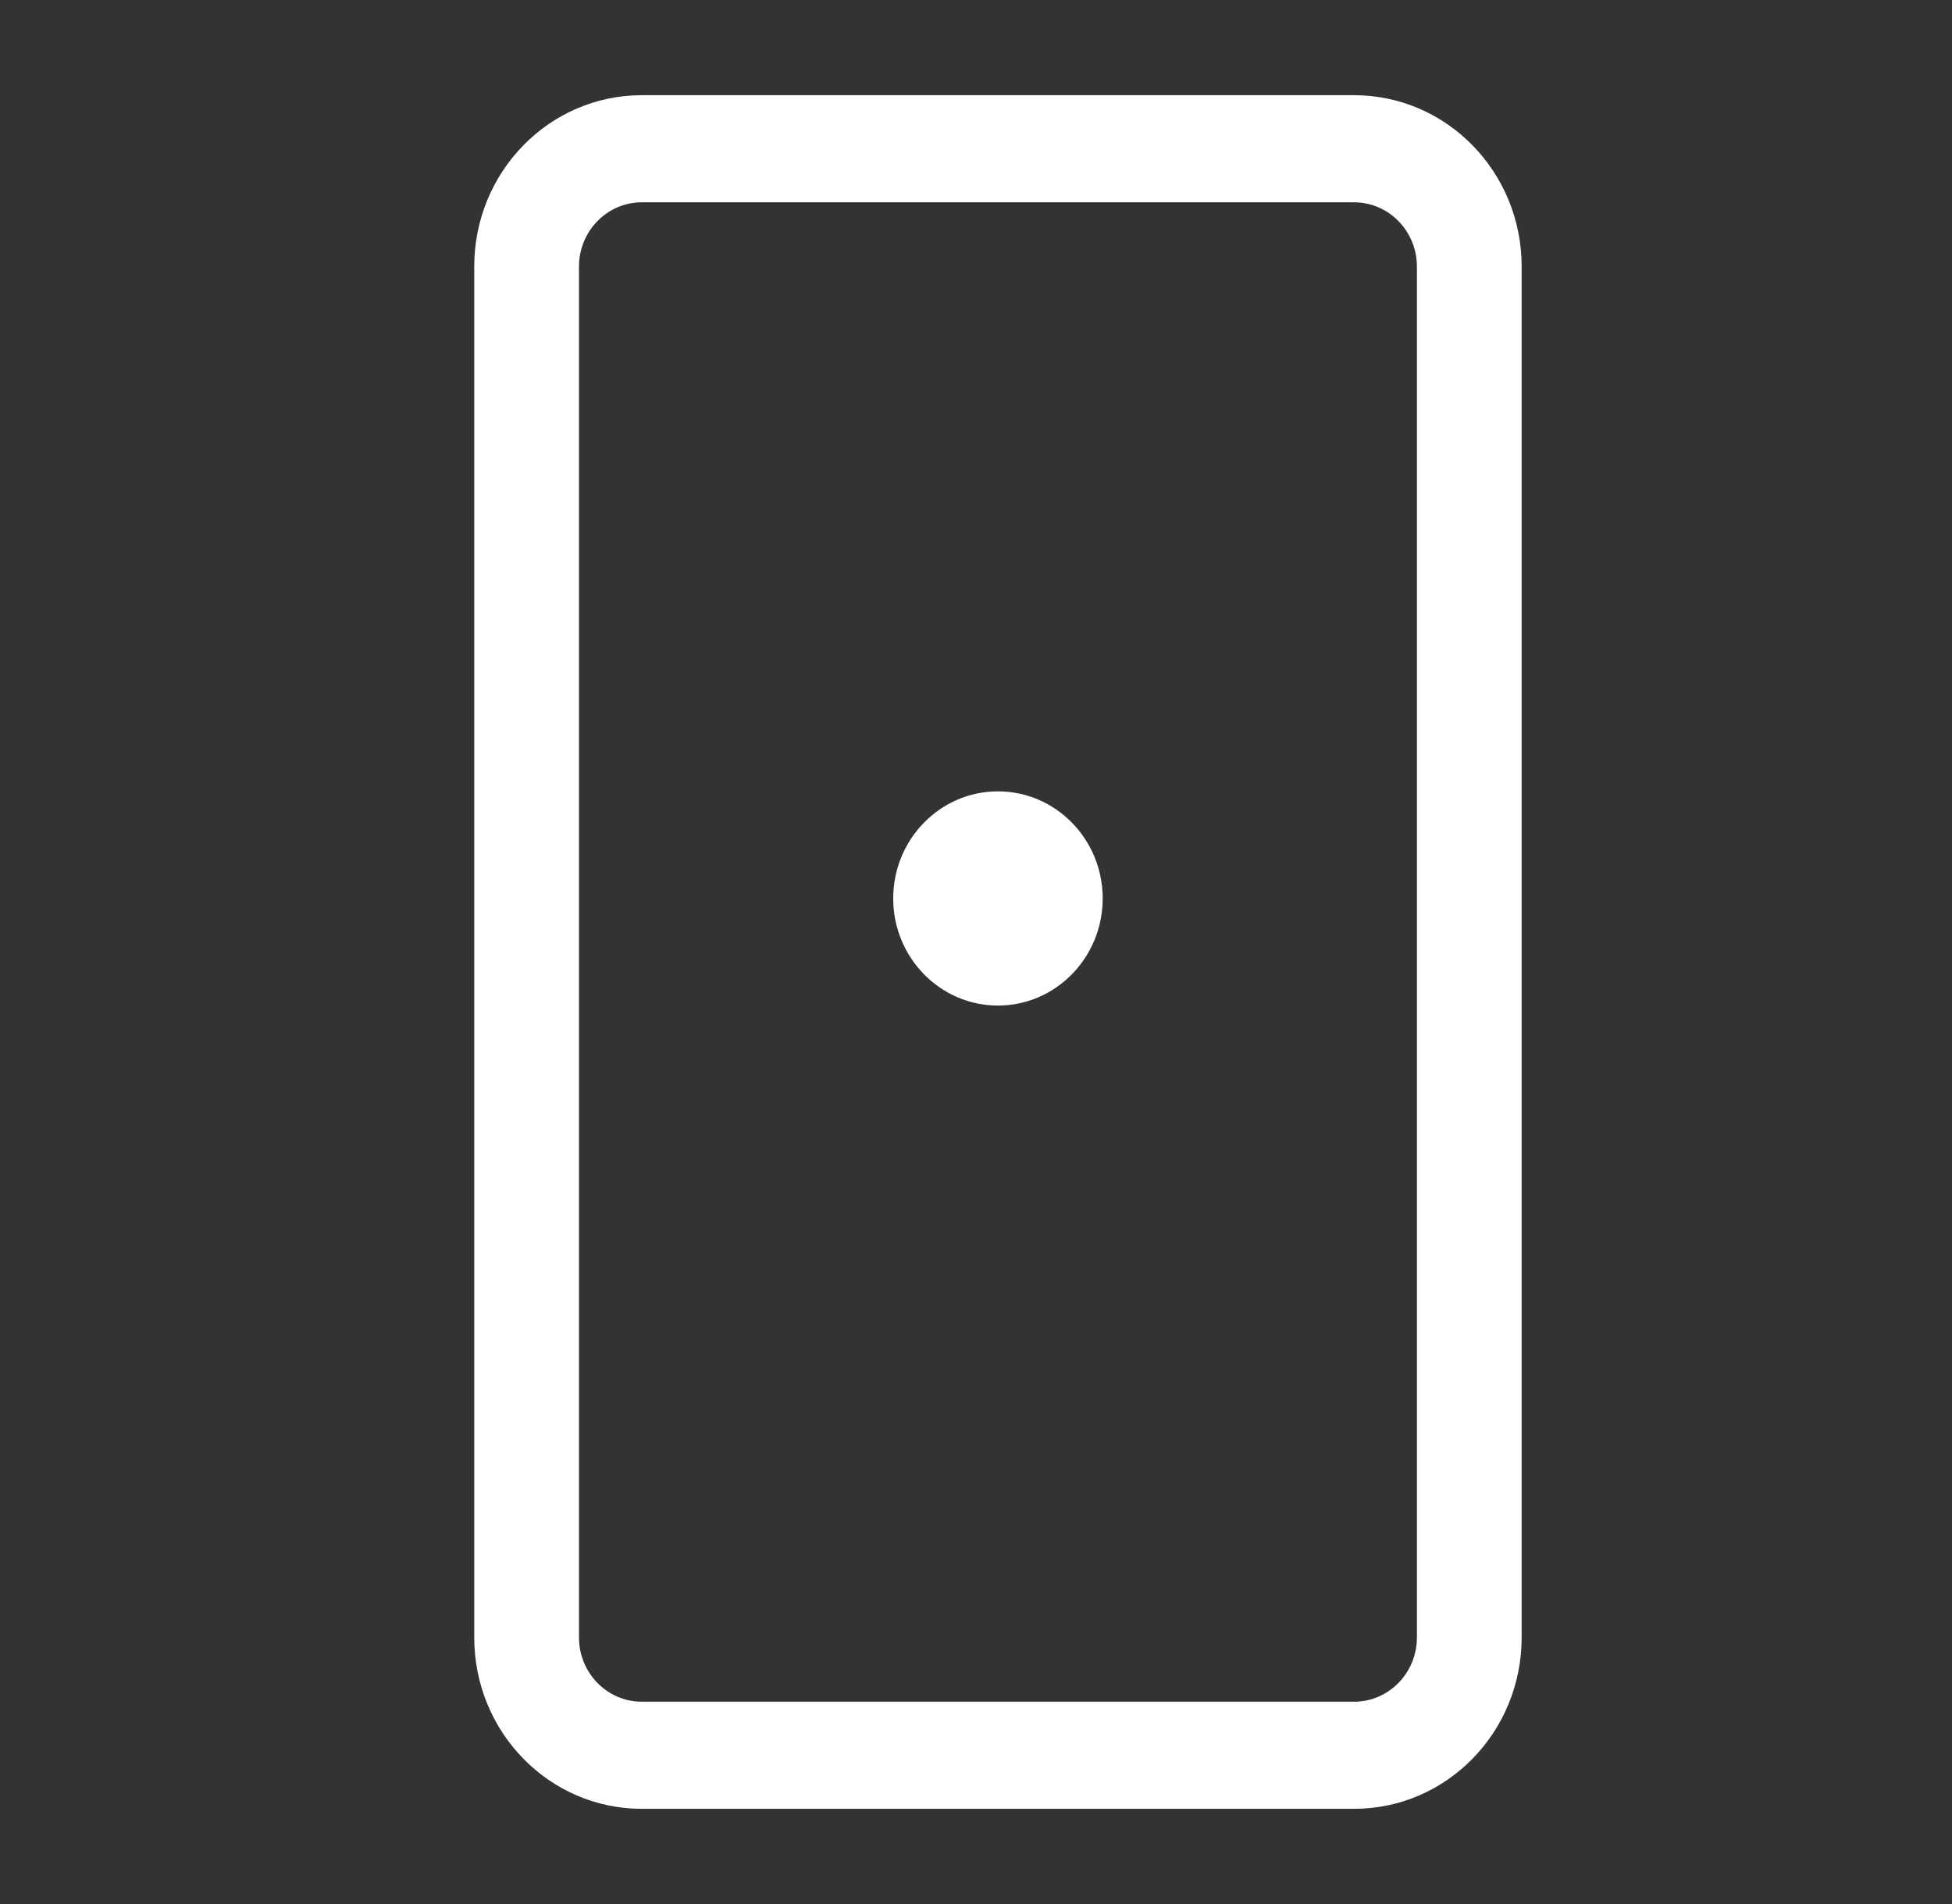 <svg xmlns="http://www.w3.org/2000/svg" fill="none" viewBox="0 0 41 40" height="40" width="41">
<rect x="0" y="0" width="41" height="40" fill="#333333" stroke="none"/>
<path fill="white" d="M29.761 5.6C29.761 4.855 29.169 4.25 28.441 4.25H13.481C12.753 4.25 12.161 4.855 12.161 5.6V34.4C12.161 35.145 12.753 35.75 13.481 35.75H28.441C29.169 35.75 29.761 35.145 29.761 34.4V5.6ZM13.481 2H28.441C30.386 2 31.961 3.611 31.961 5.6V34.4C31.961 36.389 30.386 38 28.441 38H13.481C11.536 38 9.961 36.389 9.961 34.4V5.6C9.961 3.611 11.536 2 13.481 2ZM18.761 18.875C18.761 17.633 19.747 16.625 20.961 16.625C22.175 16.625 23.161 17.633 23.161 18.875C23.161 20.117 22.175 21.125 20.961 21.125C19.747 21.125 18.761 20.117 18.761 18.875Z" clip-rule="evenodd" fill-rule="evenodd"></path>
</svg>
